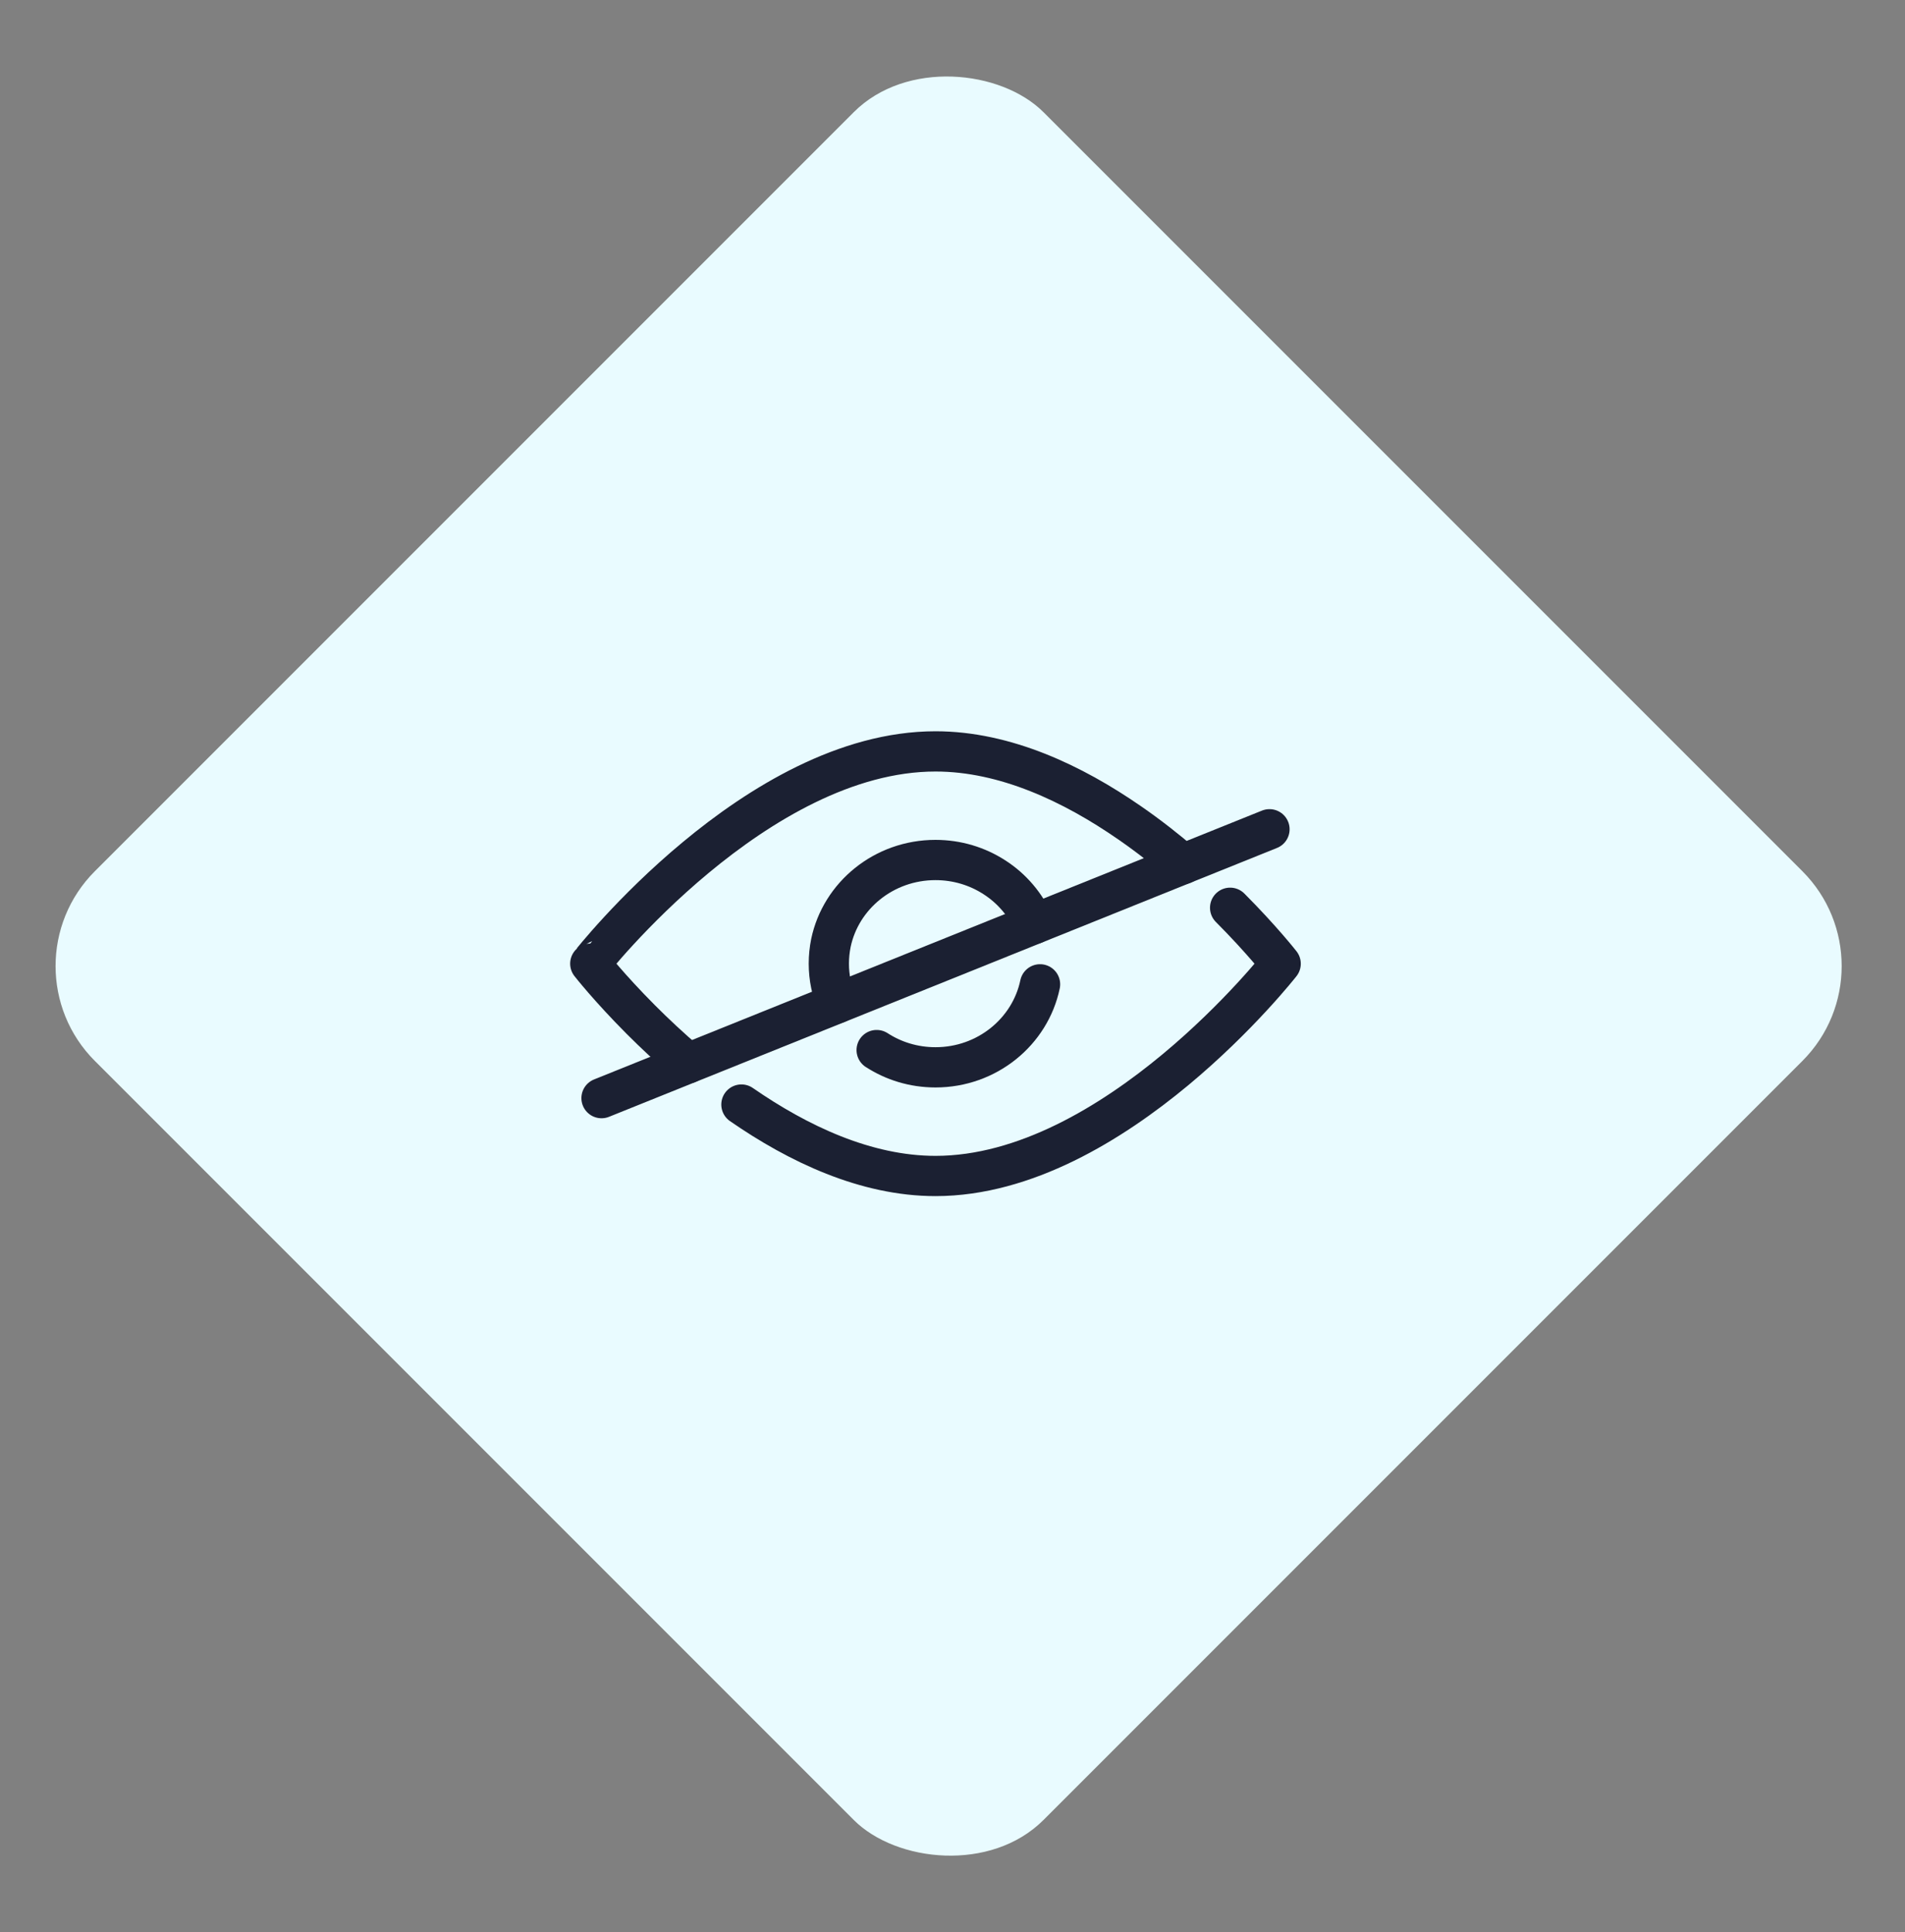 <svg xmlns="http://www.w3.org/2000/svg" width="71" height="72" viewBox="0 0 71 72" fill="none"><rect x="0" y="0" width="71" height="72" fill="#808080" stroke="none"/><rect y="36" width="50" height="50" rx="5" transform="rotate(-45 0 36)" fill="#E9FBFF"></rect><path d="M45.847 33.827C47.031 35.015 47.731 35.912 47.731 35.912C47.731 35.912 41.545 43.822 34.867 43.822C32.269 43.822 29.747 42.623 27.633 41.16" stroke="#1B2032" stroke-width="1.5" stroke-linecap="round" stroke-linejoin="round"></path><path d="M25.643 39.621C24.98 39.057 24.388 38.499 23.884 37.994C22.7 36.806 22 35.91 22 35.91C22.002 35.91 28.188 28 34.867 28C37.464 28 39.99 29.199 42.102 30.662C42.816 31.155 43.483 31.68 44.088 32.201" stroke="#1B2032" stroke-width="1.5" stroke-linecap="round" stroke-linejoin="round"></path><path d="M31.191 37.389C30.999 36.933 30.891 36.433 30.891 35.91C30.891 35.645 30.918 35.389 30.968 35.14C31.337 33.375 32.942 32.047 34.865 32.047C35.676 32.047 36.431 32.283 37.06 32.69C37.716 33.11 38.233 33.719 38.54 34.431" stroke="#1B2032" stroke-width="1.5" stroke-linecap="round" stroke-linejoin="round"></path><path d="M38.763 36.68C38.394 38.445 36.789 39.773 34.867 39.773C34.055 39.773 33.302 39.537 32.675 39.13H32.673" stroke="#1B2032" stroke-width="1.5" stroke-linecap="round" stroke-linejoin="round"></path><path d="M22.419 40.921L47.314 30.902" stroke="#1B2032" stroke-width="1.5" stroke-linecap="round" stroke-linejoin="round"></path></svg>
